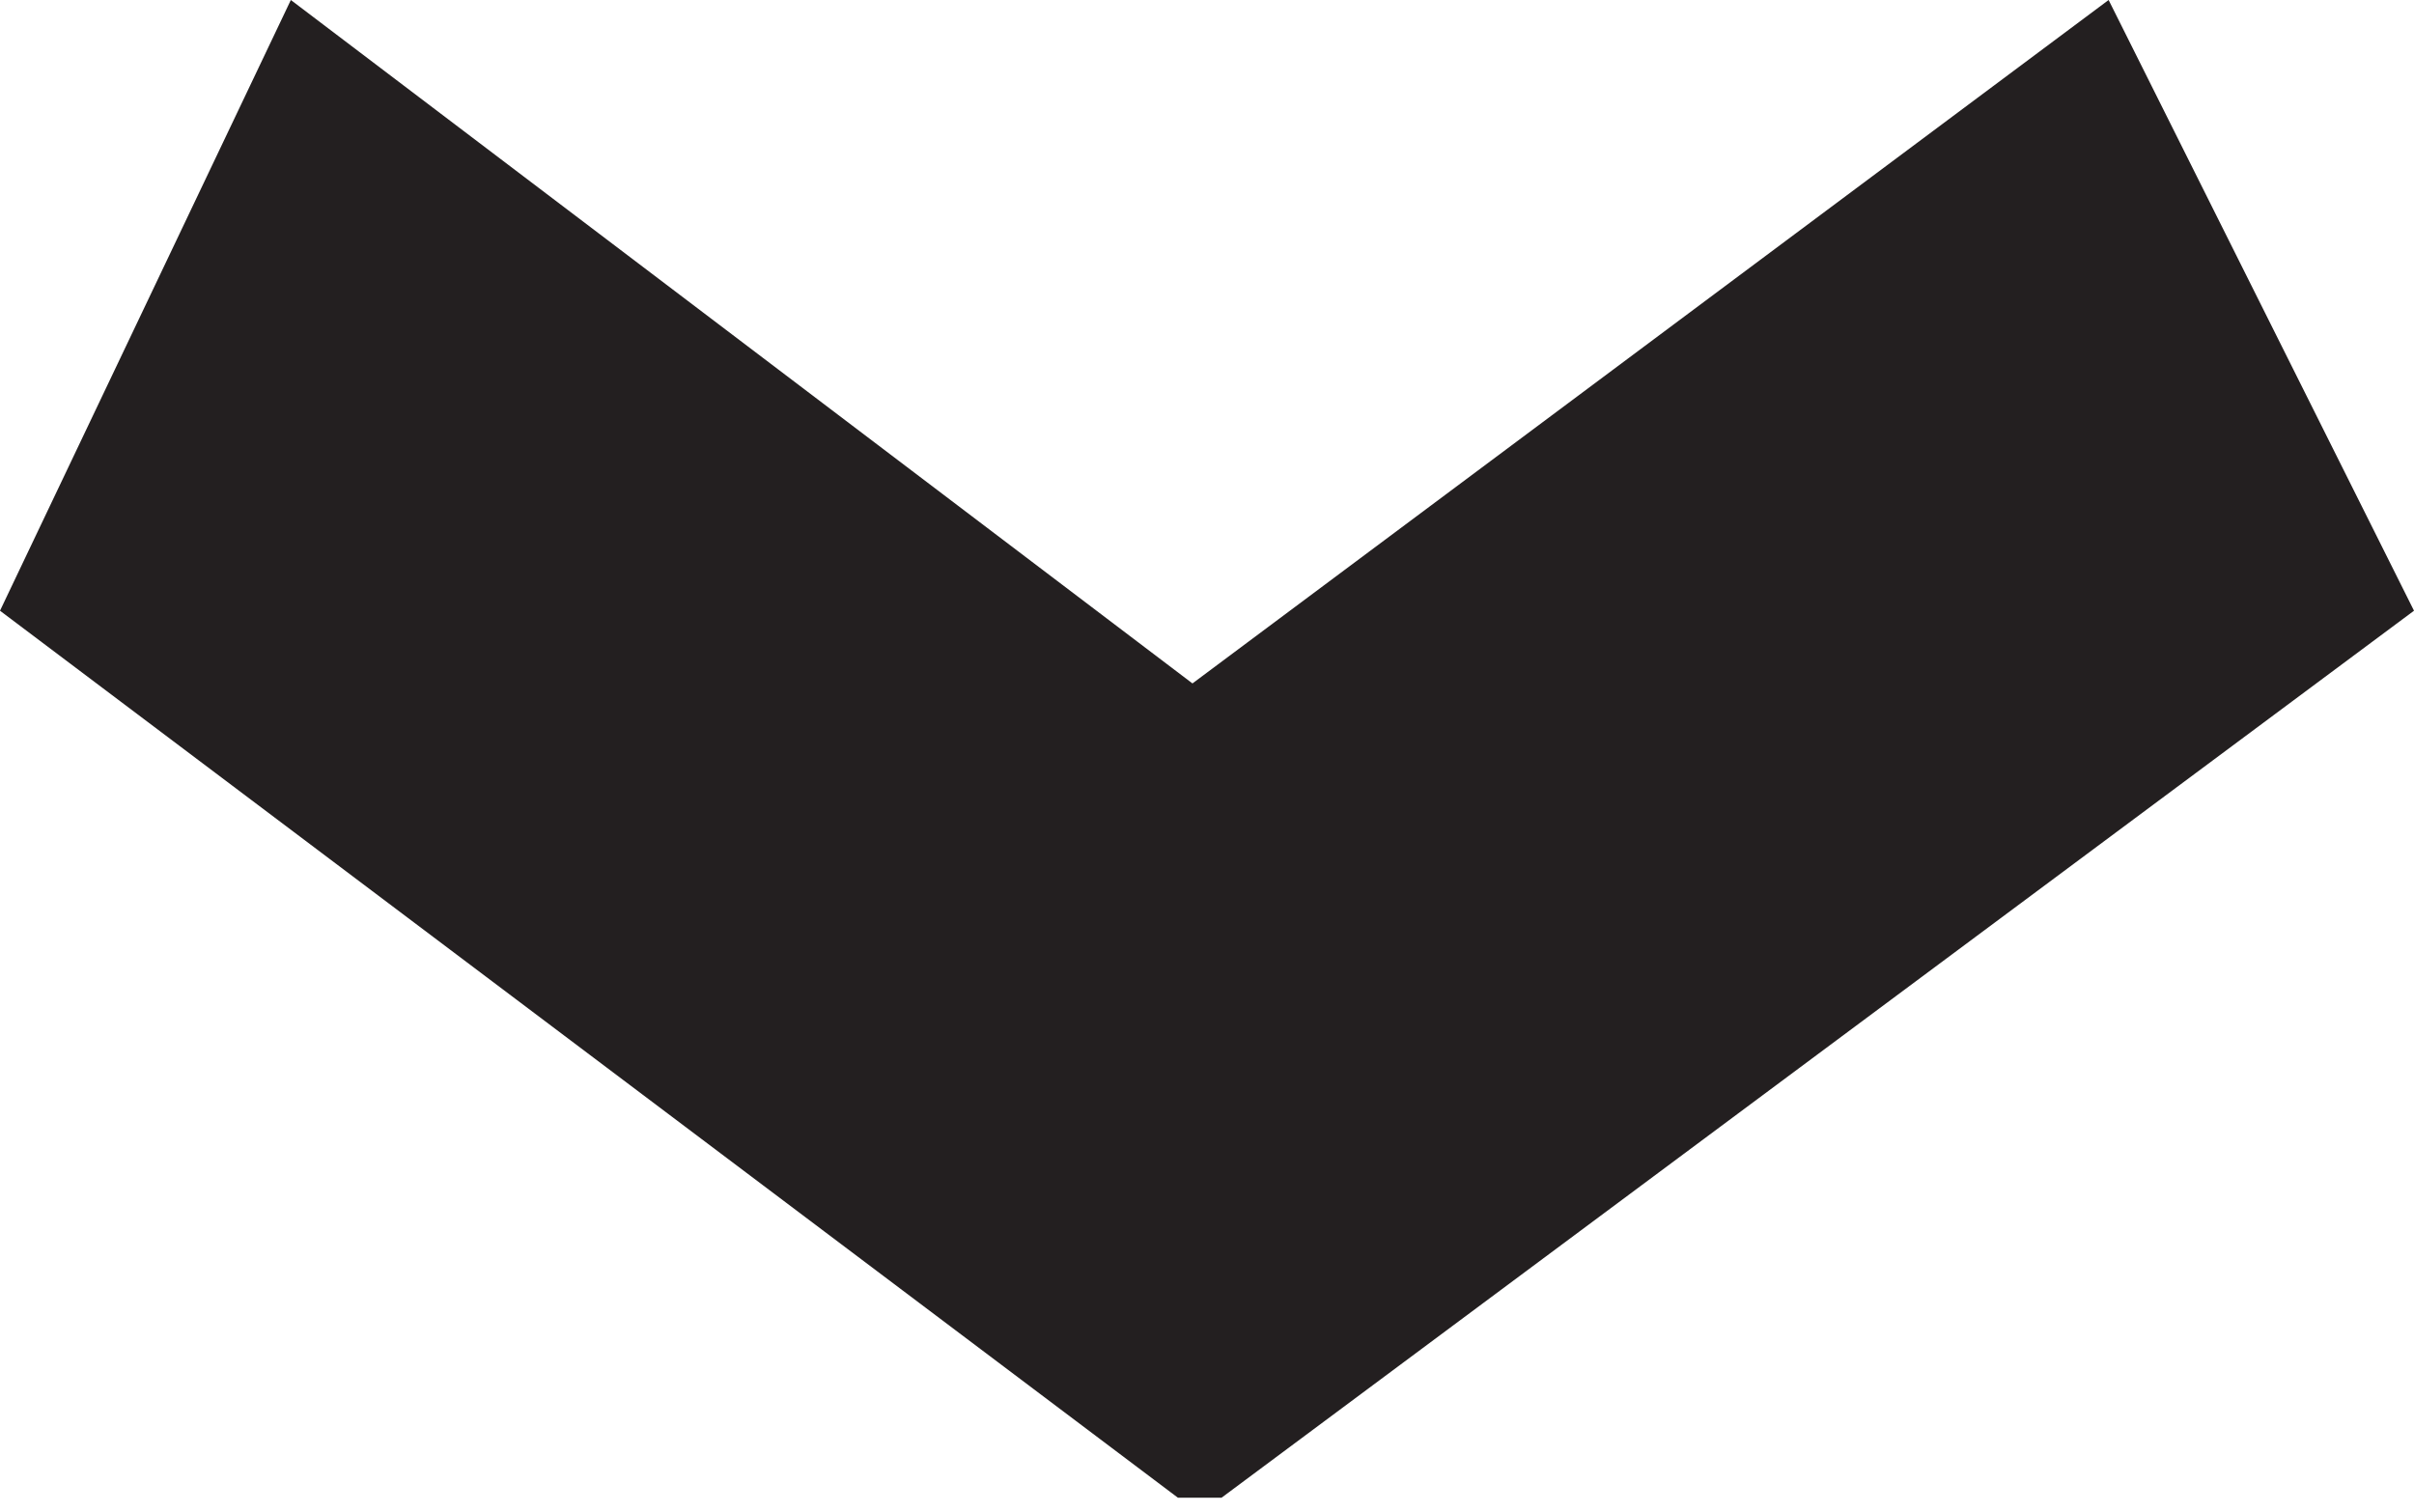 <?xml version="1.0" encoding="UTF-8"?>
<svg xmlns="http://www.w3.org/2000/svg" version="1.1" viewBox="0 0 16.6 10.4">
  <defs>
    <style>
      .cls-1 {
        fill: #231f20;
      }
    </style>
  </defs>
  <!-- Generator: Adobe Illustrator 28.6.0, SVG Export Plug-In . SVG Version: 1.2.0 Build 709)  -->
  <g>
    <g id="Layer_1">
      <g id="Layer_1-2" data-name="Layer_1">
        <path class="cls-1" d="M2,0l6.2,4.7L14.5,0l2.1,4.2-8.2,6.1h-.3L0,4.2,2,0Z"/>
      </g>
    </g>
  </g>
</svg>